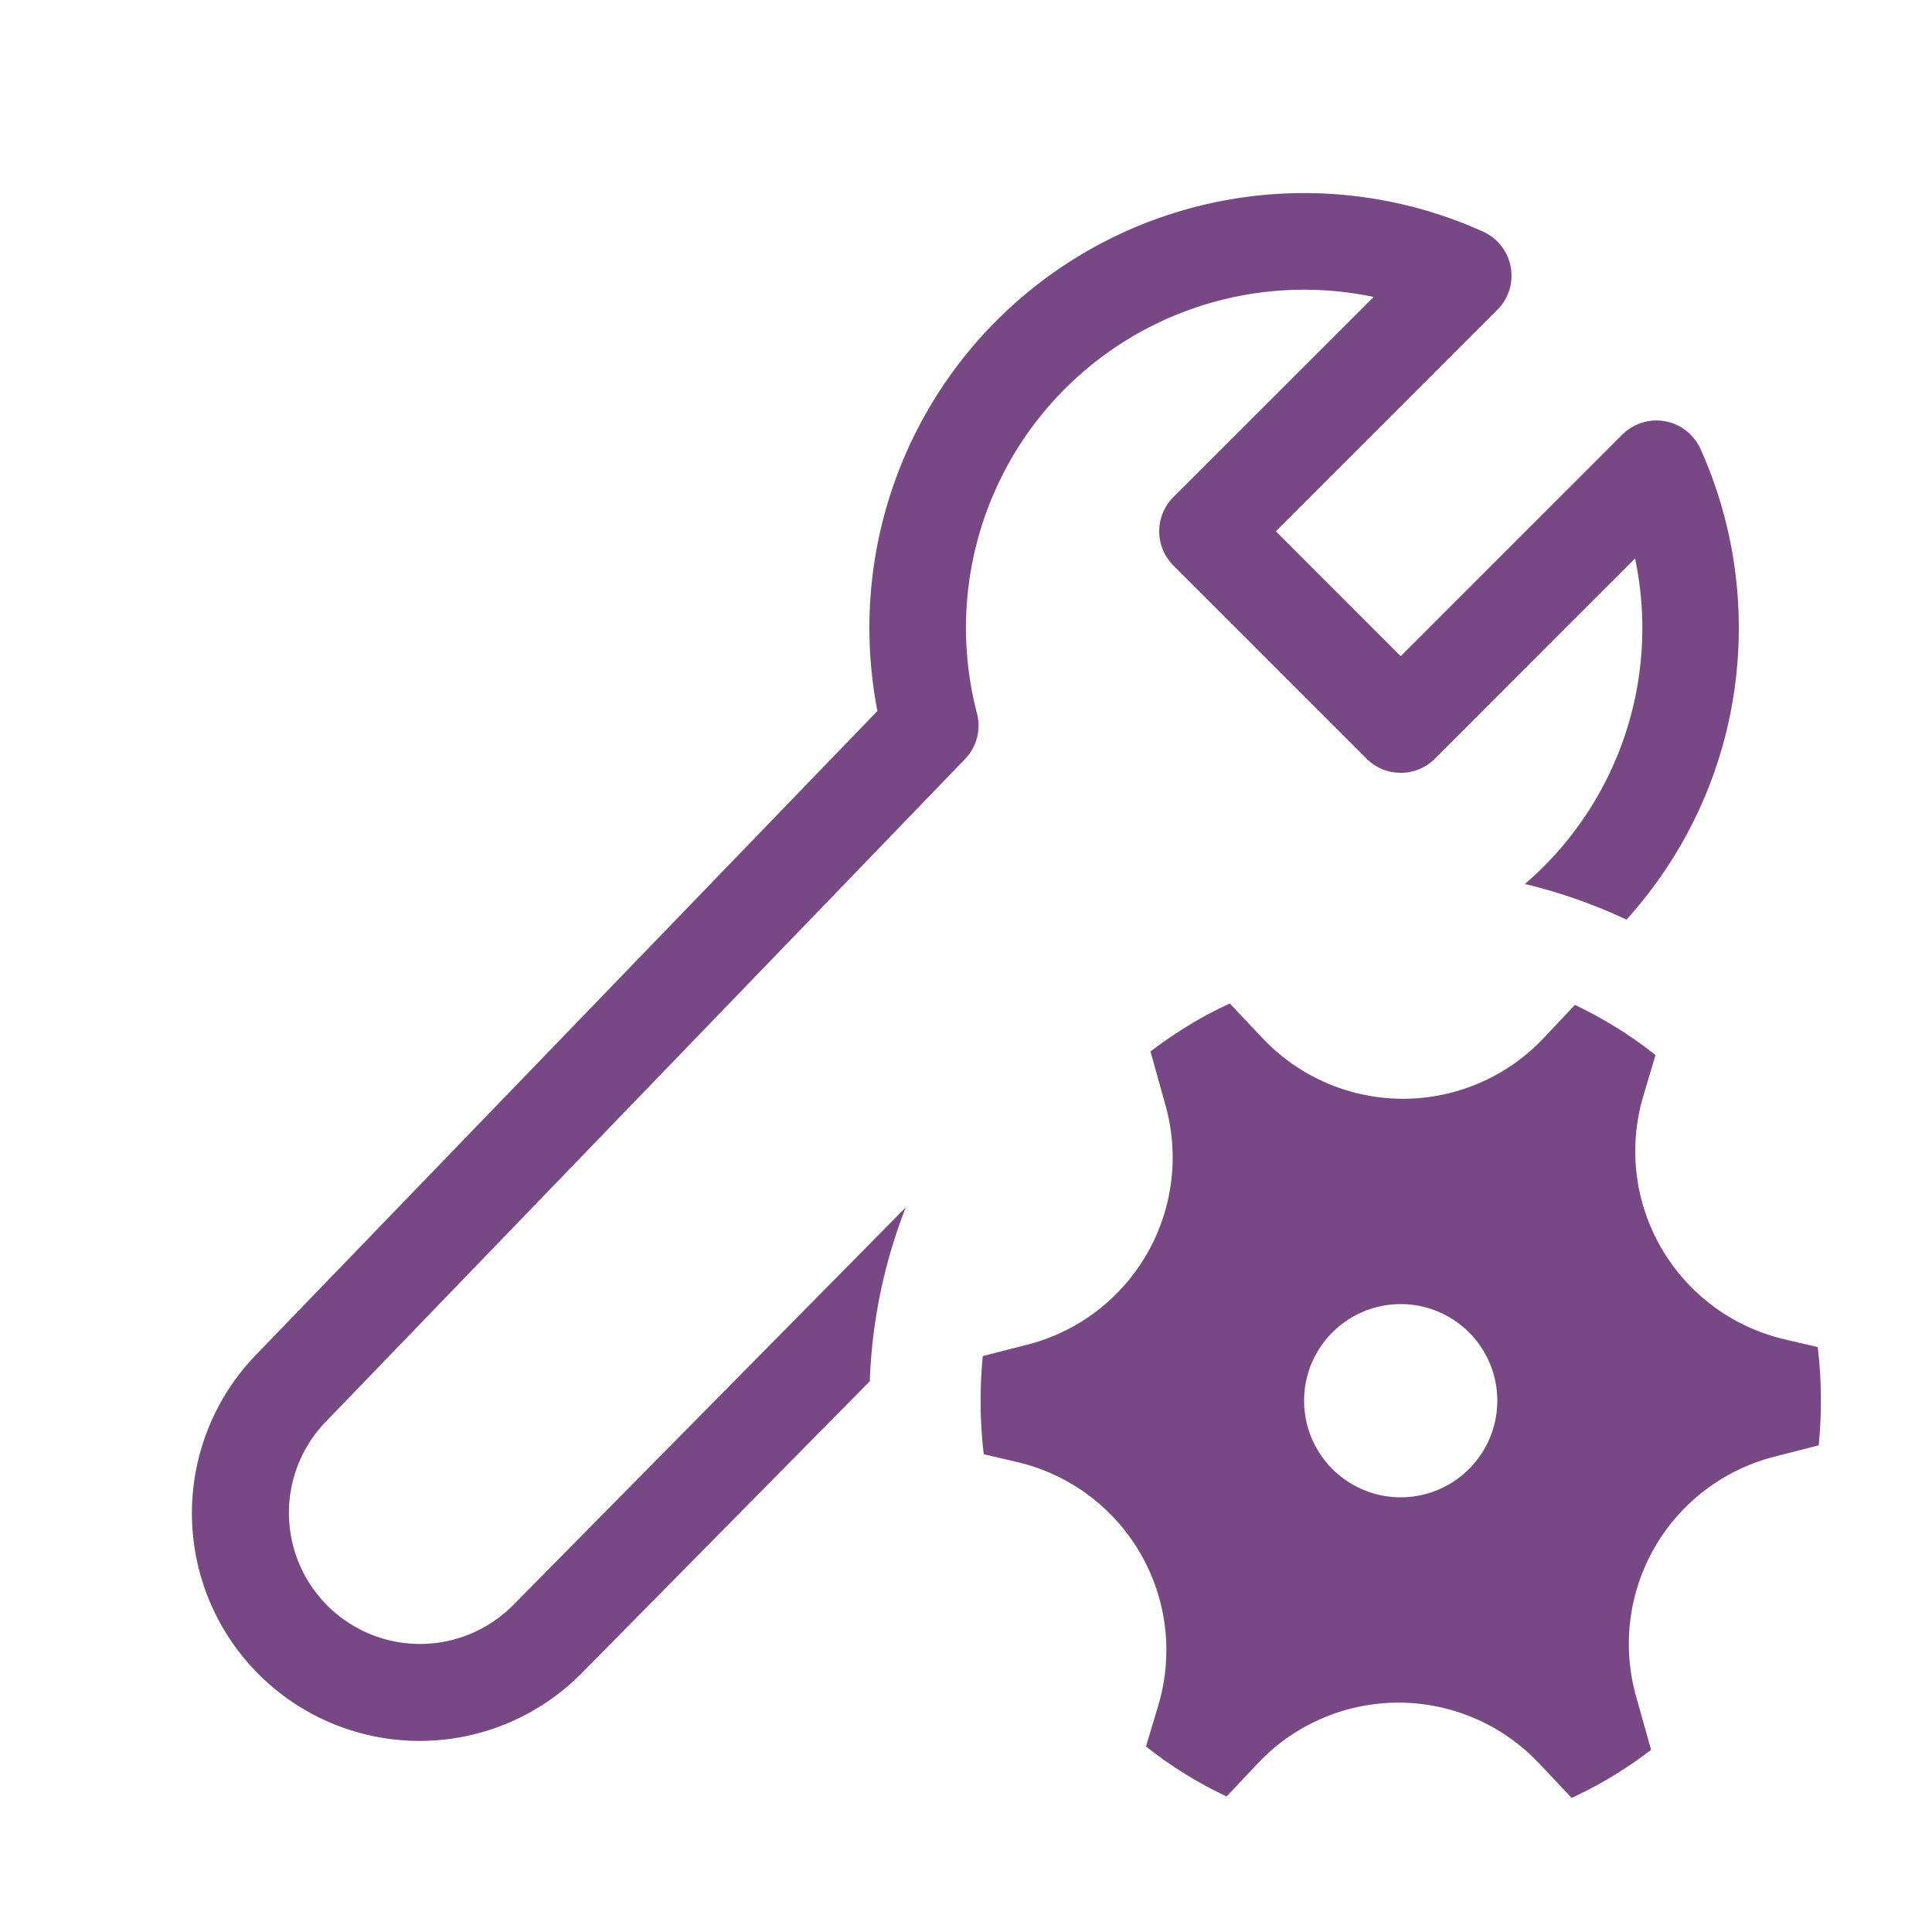 <svg width="256" height="256" viewBox="0 0 20 20" xmlns="http://www.w3.org/2000/svg"><rect x="0" y="0" width="20" height="20" rx="8" fill="none"/><svg xmlns="http://www.w3.org/2000/svg" viewBox="0 0 20 20" fill="#784885ff" x="0" y="0" width="20" height="20"><path fill="#784885ff" d="M9 6.5a4.5 4.5 0 0 1 6.353-4.102a.5.5 0 0 1 .148.809L13.208 5.5L14.5 6.793L16.793 4.5a.5.5 0 0 1 .81.147c.255.566.397 1.194.397 1.853c0 1.162-.44 2.221-1.163 3.02a5.457 5.457 0 0 0-1.051-.369a3.492 3.492 0 0 0 1.14-3.37l-2.072 2.073a.5.5 0 0 1-.707 0l-2-2a.5.5 0 0 1 0-.708l2.073-2.072a3.5 3.5 0 0 0-4.106 4.312a.5.5 0 0 1-.125.473l-6.612 6.854a1.357 1.357 0 0 0 1.942 1.896l4.057-4.11a5.477 5.477 0 0 0-.372 1.8l-2.973 3.012a2.357 2.357 0 0 1-3.374-3.293L9.083 7.36A4.521 4.521 0 0 1 9 6.5m1.635 7.42a2 2 0 0 0 1.43-2.478l-.155-.557c.254-.195.529-.362.821-.497l.338.358a2 2 0 0 0 2.91.001l.324-.344c.298.141.578.315.835.519l-.126.422a2 2 0 0 0 1.456 2.519l.349.082a4.697 4.697 0 0 1 .01 1.017l-.46.118a2 2 0 0 0-1.431 2.478l.156.556c-.254.196-.53.363-.822.498l-.338-.358a2 2 0 0 0-2.909-.002l-.325.345a4.311 4.311 0 0 1-.835-.518l.127-.423a2 2 0 0 0-1.456-2.52l-.35-.082a4.713 4.713 0 0 1-.01-1.016zm2.865.58a1 1 0 1 0 2 0a1 1 0 0 0-2 0"/></svg></svg>